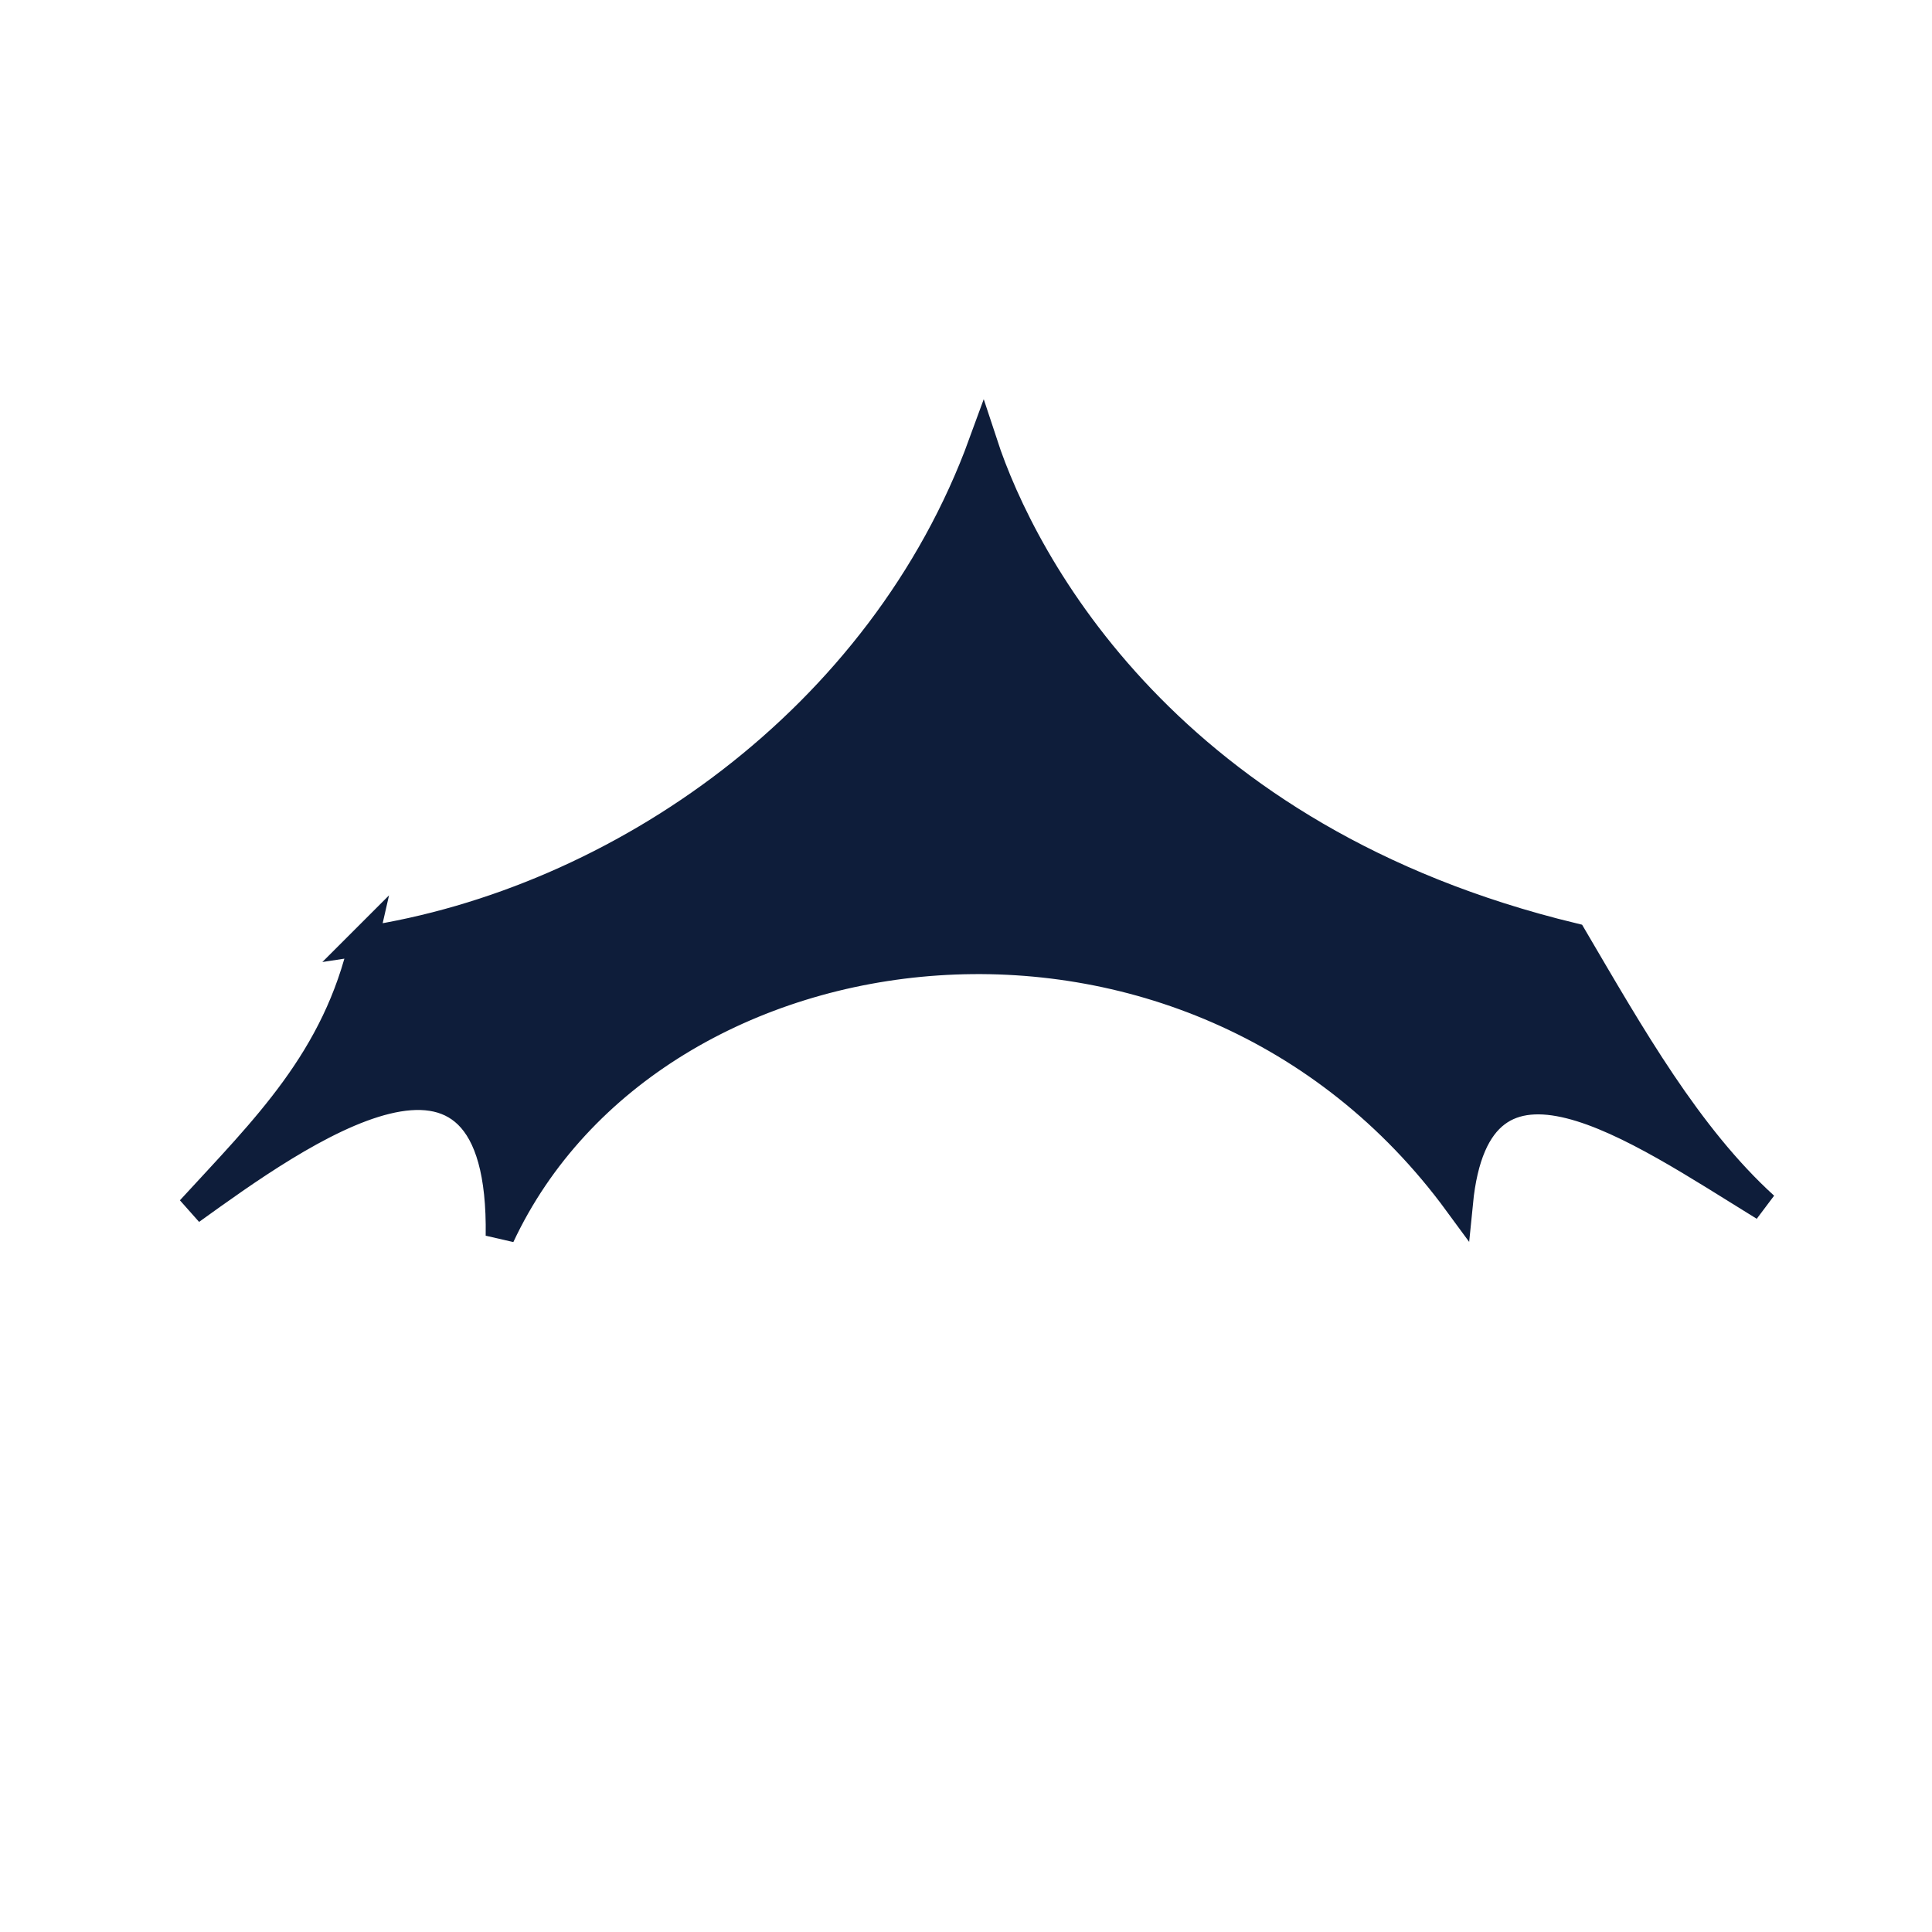 <?xml version="1.0" encoding="UTF-8"?>
<svg data-bbox="-76.8 -76.8 921.6 921.6" height="1024" viewBox="0 0 768 768" width="1024" xmlns="http://www.w3.org/2000/svg" data-type="ugc">
    <g>
        <path fill="#ffffff" d="M844.8-76.8v921.6H-76.8V-76.8z"/>
        <path fill="#ffffff" d="M844.8-76.8v921.6H-76.8V-76.8z"/>
        <path stroke-width="11.54" stroke="#0e1d3a" d="M144.631 374.09c101.516-15.352 206.14-88.192 246.132-197.785 15.782 48.054 73.617 157.437 234.41 196.32 23.023 39.206 45.582 79.109 76.183 106.948-51.328-31.593-114.202-76.265-121.6-1.464-105.38-143.746-319.973-116.953-380.918 13.187 1.5-100.668-81.144-40.379-123.066-10.258 29.488-32.18 58.203-59.703 68.86-106.949Zm0 0" fill="#0e1d3a"/>
    </g>
</svg>
